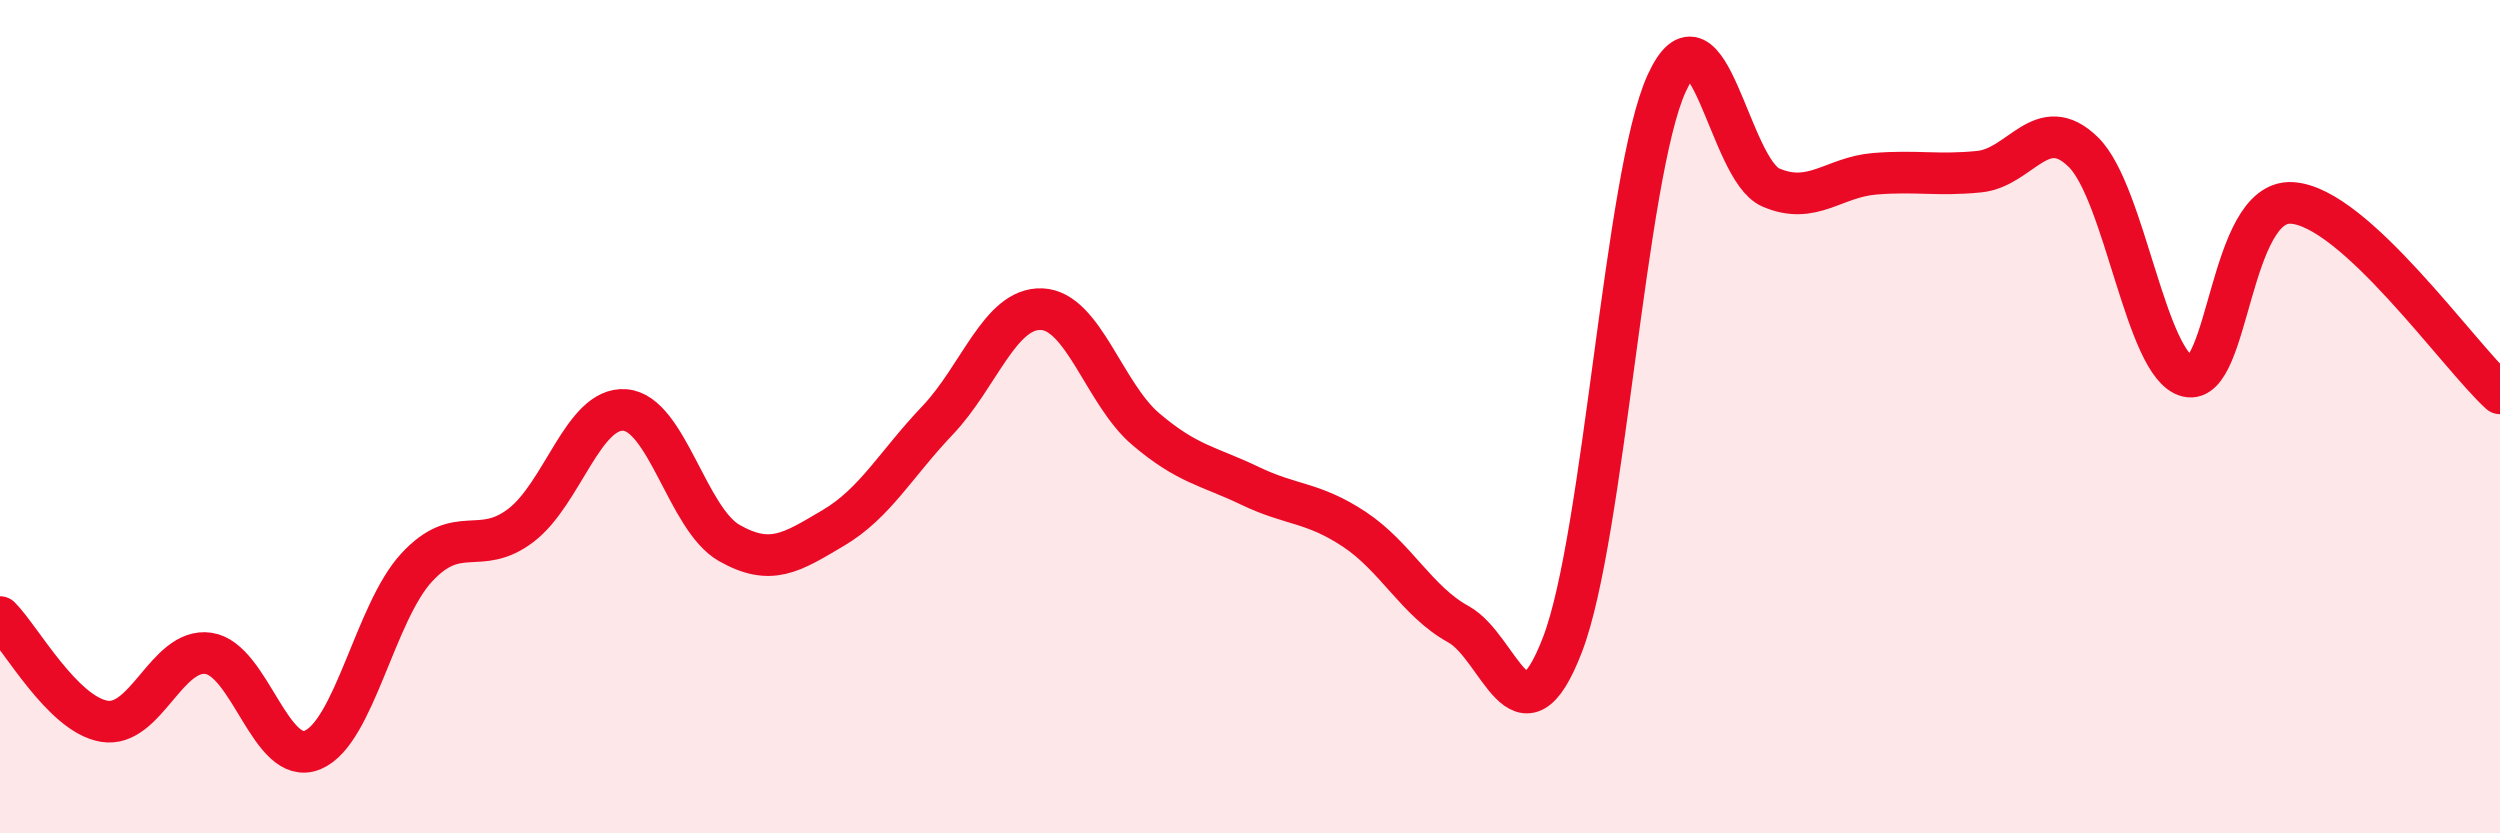 
    <svg width="60" height="20" viewBox="0 0 60 20" xmlns="http://www.w3.org/2000/svg">
      <path
        d="M 0,14.81 C 0.5,15.31 1.5,17.14 2.5,17.31 C 3.5,17.48 4,15.54 5,15.68 C 6,15.82 6.5,18.41 7.5,18 C 8.5,17.59 9,14.7 10,13.62 C 11,12.54 11.5,13.37 12.5,12.61 C 13.5,11.85 14,9.76 15,9.84 C 16,9.92 16.5,12.46 17.5,13.03 C 18.5,13.6 19,13.26 20,12.67 C 21,12.08 21.5,11.14 22.5,10.09 C 23.5,9.04 24,7.38 25,7.42 C 26,7.46 26.5,9.45 27.5,10.3 C 28.5,11.15 29,11.18 30,11.66 C 31,12.14 31.5,12.04 32.5,12.7 C 33.5,13.36 34,14.43 35,14.98 C 36,15.53 36.5,18.07 37.5,15.47 C 38.5,12.87 39,4.19 40,2 C 41,-0.19 41.5,4.07 42.5,4.5 C 43.5,4.93 44,4.25 45,4.17 C 46,4.09 46.5,4.22 47.5,4.12 C 48.5,4.02 49,2.67 50,3.65 C 51,4.63 51.5,8.79 52.5,9.03 C 53.5,9.27 53.5,4.79 55,4.87 C 56.5,4.95 59,8.53 60,9.44L60 20L0 20Z"
        fill="#EB0A25"
        opacity="0.1"
        stroke-linecap="round"
        stroke-linejoin="round"
      />
      <path
        d="M 0,14.81 C 0.5,15.31 1.5,17.14 2.5,17.31 C 3.5,17.48 4,15.54 5,15.68 C 6,15.82 6.5,18.41 7.5,18 C 8.5,17.59 9,14.7 10,13.62 C 11,12.54 11.5,13.37 12.5,12.61 C 13.5,11.85 14,9.76 15,9.84 C 16,9.92 16.5,12.46 17.5,13.03 C 18.5,13.6 19,13.26 20,12.67 C 21,12.08 21.5,11.14 22.5,10.09 C 23.5,9.04 24,7.38 25,7.42 C 26,7.46 26.5,9.45 27.5,10.3 C 28.5,11.15 29,11.18 30,11.66 C 31,12.14 31.5,12.04 32.5,12.7 C 33.5,13.36 34,14.43 35,14.98 C 36,15.53 36.5,18.07 37.5,15.47 C 38.5,12.87 39,4.19 40,2 C 41,-0.19 41.5,4.07 42.5,4.5 C 43.5,4.93 44,4.25 45,4.17 C 46,4.09 46.5,4.22 47.5,4.12 C 48.5,4.02 49,2.67 50,3.65 C 51,4.63 51.5,8.79 52.5,9.03 C 53.5,9.27 53.5,4.79 55,4.87 C 56.5,4.95 59,8.53 60,9.44"
        stroke="#EB0A25"
        stroke-width="1"
        fill="none"
        stroke-linecap="round"
        stroke-linejoin="round"
      />
    </svg>
  